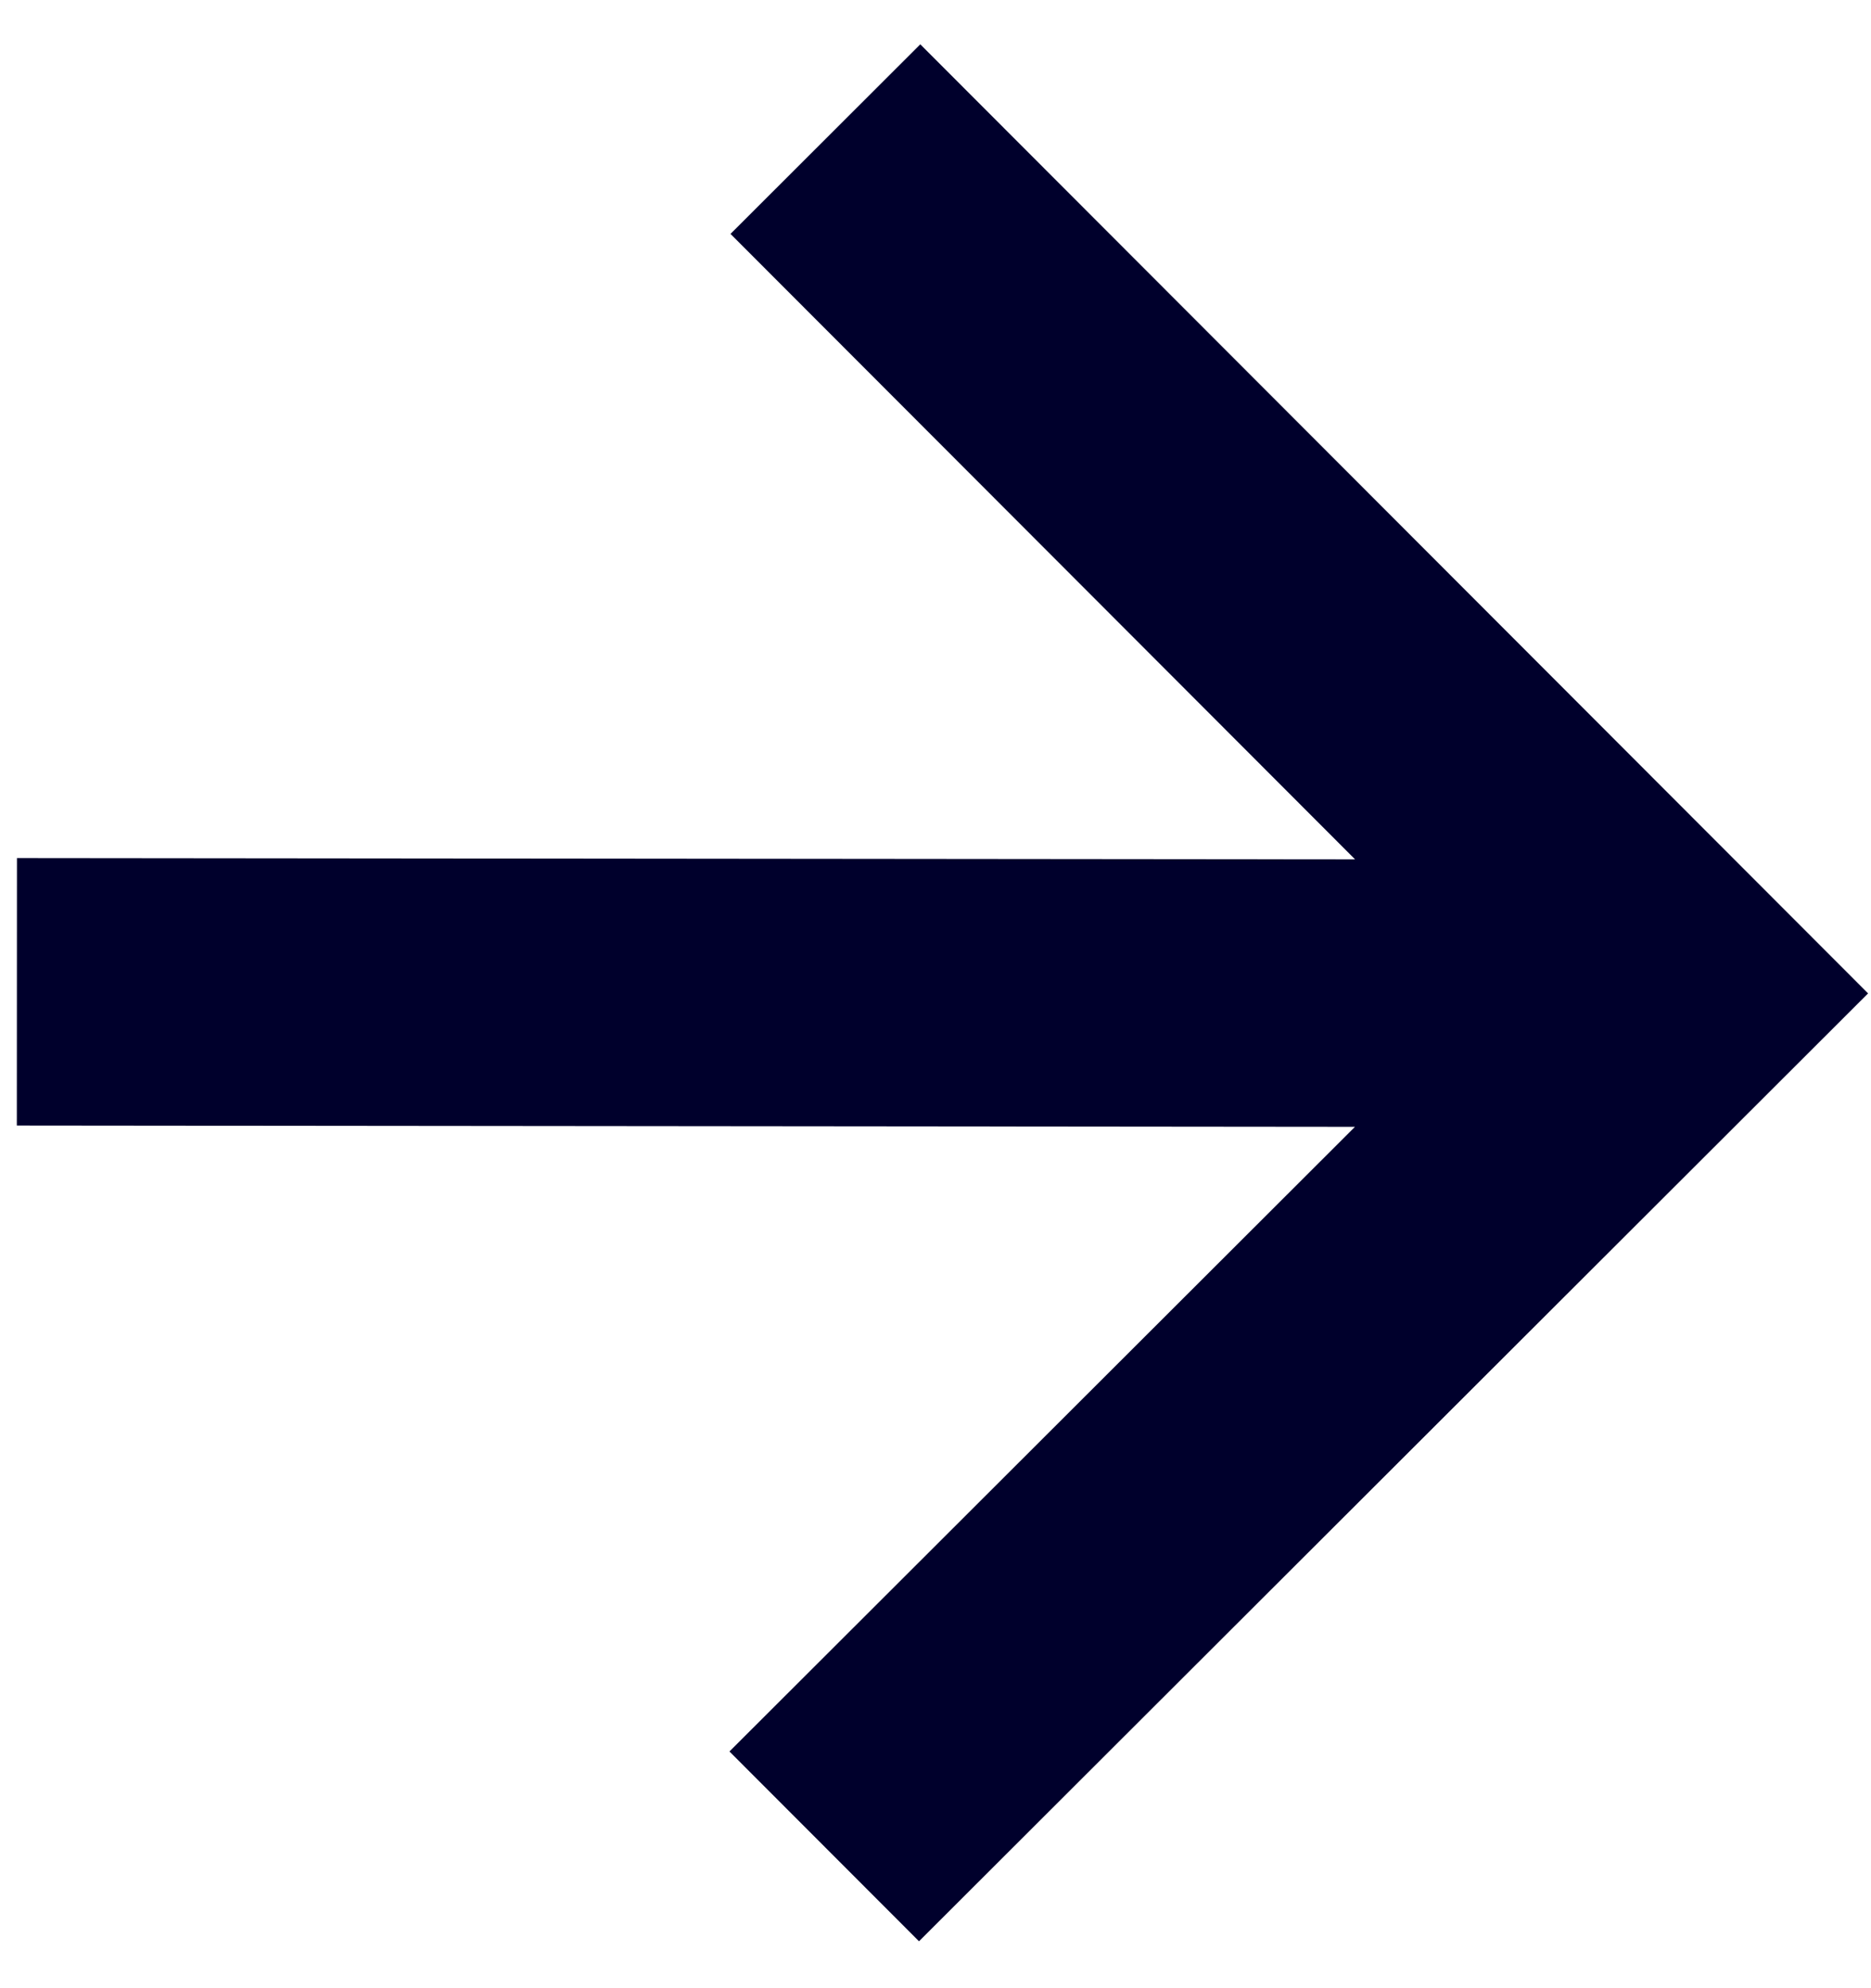 <svg width="16" height="17" viewBox="0 0 16 17" fill="none" xmlns="http://www.w3.org/2000/svg">
<path id="Vector" d="M0.145 7.337L0.144 9.624L11.587 9.635L6.238 14.976L7.859 16.599L15.975 8.494L7.87 0.379L6.247 2L11.588 7.348L0.145 7.337Z" fill="#00002C"/>
</svg>
